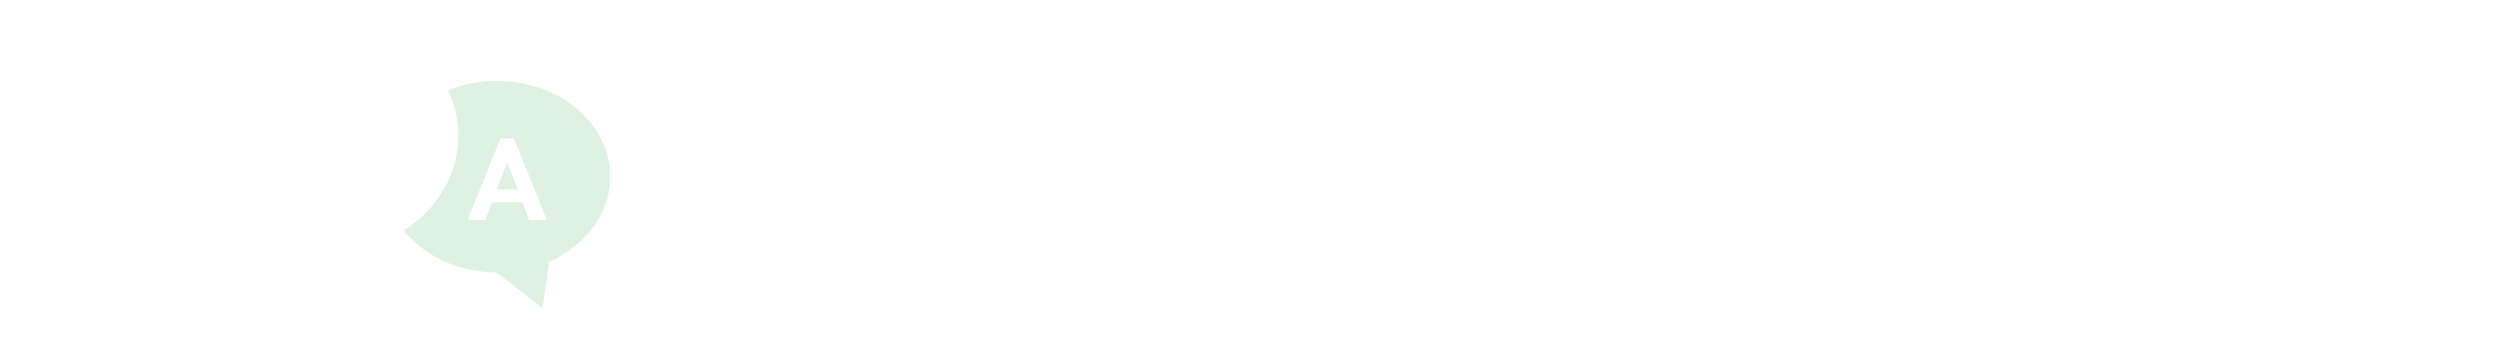 <svg xmlns="http://www.w3.org/2000/svg" width="528" height="72" viewBox="0 0 528 72"><defs><clipPath id="a"><path transform="translate(168 1882)" fill="#fff" stroke="#707070" d="M0 0h528v72H0z"/></clipPath><filter id="b" x="131.656" y="13.69" width="210.392" height="47.988" filterUnits="userSpaceOnUse"><feOffset/><feGaussianBlur stdDeviation="4.5" result="c"/><feFlood flood-opacity=".161"/><feComposite operator="in" in2="c"/><feComposite in="SourceGraphic"/></filter></defs><g clip-path="url(#a)" transform="translate(-168 -1882)"><g transform="translate(168 1882)" filter="url(#b)"><path d="M152.482 42.216c0 1.408-.374 1.958-1.672 1.958-1.188 0-2.222-.242-2.222-1.232 0-.792.88-1.254 2.266-1.254a9.953 9.953 0 011.628.132zm9.966.968a16.85 16.85 0 00-6.556-3.718 168.29 168.29 0 01-.22-4.114c1.738-.044 4.224-.132 5.984-.286l-.132-3.146c-1.738.176-4.158.264-5.9.308 0-.418 0-.836.022-1.232.044-.968.11-2.046.22-2.772h-3.956a14.807 14.807 0 01.264 2.776c.022.924.044 1.936.044 3.278 0 1.078.066 2.86.154 4.532-.33-.022-.682-.044-1.012-.044-4.114 0-6.2 1.892-6.2 4.356 0 3.212 2.75 4.268 5.918 4.268 4.07 0 5.016-2 5.016-4.026v-.308a18.97 18.97 0 014.33 3.274zm26.952-15.51a15.732 15.732 0 01-1.914 2.068c-1.474 1.408-4.268 3.718-6.006 5.126-2.31 1.892-2.442 3.212-.22 5.126 1.98 1.694 5.1 4.378 6.314 5.632.7.726 1.43 1.474 2.134 2.266l3.08-2.86c-2.178-2.068-6.468-5.39-7.9-6.644-1.056-.924-1.1-1.122-.022-2.046 1.364-1.188 4.092-3.278 5.456-4.312a88.9 88.9 0 012.156-1.628zm29.874 12.848a29.2 29.2 0 01-.2-2.97 10.7 10.7 0 012.4-.4 12.22 12.22 0 01-2.2 3.37zm-4.444 2.684c-.638 0-.858-.33-.858-.924a4.983 4.983 0 012.178-3.344 32.364 32.364 0 00.4 3.762 3.921 3.921 0 01-1.72.506zm7.678-9.966a11.75 11.75 0 01-.176 1.232h-.132a13.806 13.806 0 00-3.036.33l.132-1.584a60.248 60.248 0 007.678-.77l-.022-3.014a34.709 34.709 0 01-7.238.946c.044-.308.11-.616.176-.9.088-.374.176-.77.33-1.276l-3.41-.088a10.533 10.533 0 01-.066 1.452l-.088.88h-.528a35.518 35.518 0 01-4.246-.308l.088 3.014c1.078.044 2.772.154 4.048.154h.352a45.846 45.846 0 00-.2 2.442c-3.058 1.474-5.3 4.444-5.3 7.238 0 2.42 1.452 3.432 3.146 3.432a7.89 7.89 0 003.19-.748c.088.264.154.528.242.748l3.036-.9c-.176-.51-.33-1.02-.484-1.544a16.391 16.391 0 004.422-6.336 2.832 2.832 0 011.778 2.64c0 1.76-1.3 3.938-5.654 4.422l1.738 2.75c5.5-.814 7.194-3.96 7.194-7.018A5.764 5.764 0 00225.324 35c.154-.4.286-.792.374-1.012zm30.206 11.088c-1.1 0-1.826-.484-1.826-1.166 0-.44.418-.858 1.122-.858.924 0 1.584.77 1.694 1.98-.304.022-.638.044-.99.044zm4.95-15.642a11.6 11.6 0 01-1.936.264c-1.3.11-5.654.176-6.82.176a18.273 18.273 0 01-2.222-.132l.11 3.41c.528-.088 1.3-.154 1.958-.2 1.166-.088 3.41-.176 4.51-.2-1.056.946-3.08 2.508-4.29 3.52-1.3 1.056-3.828 3.212-5.236 4.312l2.4 2.486c2.09-2.552 4.378-4.466 7.568-4.466 2.4 0 4.312 1.166 4.312 3.036a2.892 2.892 0 01-1.278 2.508 4.469 4.469 0 00-4.752-3.6 3.987 3.987 0 00-4.224 3.7c0 2.4 2.552 3.828 5.632 3.828 5.632 0 8.1-2.97 8.1-6.38 0-3.278-2.948-5.676-6.688-5.676a7.331 7.331 0 00-1.518.132c1.188-.924 3.1-2.486 4.334-3.322.55-.374 1.1-.7 1.672-1.056zM281.732 41.8h8.712v.638h-8.712zm0-2.354h8.712v.616h-8.712zm0-2.354h8.712v.616h-8.712zm11.946 7.172v-9.02h-6.842a5.981 5.981 0 001.936-2.42h1.8v2.024h2.838v-2.024h2.53v-2.288h-6.578c0-.176.022-.33.022-.506a31.108 31.108 0 005.786-.99l-1.892-1.848a27.709 27.709 0 01-4.62.9l-2.024-.462v2.046a3.931 3.931 0 01-.7 2.464v-1.606h-5.742c0-.176.022-.352.022-.528a28.382 28.382 0 005.368-.968l-1.892-1.848a27.115 27.115 0 01-4.312.9l-1.914-.462v1.914a6.046 6.046 0 01-1.892 4.8 8.418 8.418 0 012.068 1.98 7.75 7.75 0 002.134-3.5h1.562v2.024h2.816v-2.024h1.148a6.516 6.516 0 01-.814.594 7.351 7.351 0 011.76 1.826h-7.59v9.02h2.706a25.386 25.386 0 01-5.592 1.584 23.822 23.822 0 012.376 2.332 26.857 26.857 0 006.974-3.014l-2-.9h5.874l-2.094 1.164a36 36 0 015.478 2.728l3.786-1.386c-1.364-.704-3.674-1.67-5.742-2.508zM315.37 30.38v.792h-2.6v-.792zm-2.6 3.718v-.814h2.6v.814zm5.588 2.4v-8.514h-8.756V48.09h3.168V36.5zm4.246-2.354v-.858h2.706v.858zm2.706-3.784v.814h-2.706v-.814zm-4.99 12.01h-2.794v-2.024h2.794zm8.228-14.388h-8.976v8.536h5.742v7.832c0 .4-.154.55-.572.55h-1.43v-7.15h-8.734v8.426h2.948v-1.21h4.114a11.5 11.5 0 011.012 3.124c2.09 0 3.52-.066 4.554-.594 1.012-.528 1.342-1.408 1.342-3.1z" fill="#fff"/></g><g fill="#fff"><path d="M821 1918.213a2 2 0 012-2h17a2 2 0 012 2 2 2 0 01-2 2h-17a2 2 0 01-2-2z"/><path d="M832.384 1928.626a2 2 0 010-2.828l7.692-7.692-7.692-7.692a2 2 0 010-2.828 2 2 0 012.828 0l9.106 9.106a2 2 0 010 2.828l-9.106 9.106a2 2 0 01-2.828 0z"/></g><g fill="#dff2e2"><path d="M272.886 1922.032h4.484l-2.242-5.759z"/><path d="M296.89 1918.448c-.362-7.075-5.115-13.049-11.21-16.284a27.406 27.406 0 00-22.648-1.2c-.121.054-.255.081-.389.134a.013.013 0 01-.014.013 21.993 21.993 0 011.423 15.251 24.1 24.1 0 01-8.968 13.022c-.577.429-1.168.846-1.8 1.249l-.013.013a22.354 22.354 0 005.209 4.713 25.962 25.962 0 008.888 3.611 27.876 27.876 0 004.967.564c.658.013.739.148 1.235.537 3.021 2.336 6.014 4.686 9.009 7.021.469-3.262.939-6.538 1.4-9.8a23.833 23.833 0 005.424-3.3c.148-.121.3-.242.43-.362.228-.2.456-.39.684-.591.2-.188.39-.376.591-.578.161-.161.323-.309.47-.47.2-.215.389-.416.578-.631l.443-.524.443-.564c.175-.229.349-.457.511-.7.094-.12.174-.255.268-.389.2-.309.4-.618.591-.94a1.158 1.158 0 01.081-.134 17.4 17.4 0 002.397-9.661zm-17.13 10.015l-1.4-3.733h-6.471l-1.4 3.733h-3.733l6.955-17.238h2.822l6.954 17.238z"/></g><g fill="#fff"><path d="M238.785 1905.48a3.9 3.9 0 00-.282-.913 2.914 2.914 0 00-.443-.617 2.847 2.847 0 00-1.021-.711 3.689 3.689 0 00-2.765 0 3.158 3.158 0 00-1.033.711 2.173 2.173 0 00-.443.617 3.294 3.294 0 00-.282.913 9.109 9.109 0 00-.148 1.423 44.15 44.15 0 000 4.336 8.574 8.574 0 00.148 1.409 3.043 3.043 0 00.282.9 2.224 2.224 0 00.443.631 3.4 3.4 0 001.033.725 3.217 3.217 0 001.383.282 2.326 2.326 0 001.036-.249c.058-.025.124-.039.18-.067l-.008-.008c.008-.005.018-.006.026-.012l-1.609-1.518-.055-.053 1.973-1.892 1.029.982.4.392v-.012l.022.021a5.125 5.125 0 00.282-1.45c.04-.577.067-1.315.067-2.242 0-.872-.013-1.6-.053-2.174s-.095-1.048-.162-1.424z"/><path d="M260.158 1915.306c2.376-8.659-2.242-17.211-9.6-21.762a27.941 27.941 0 00-14.673-4.055 28.871 28.871 0 00-9.223 1.518l-.12.04q-.644.222-1.289.484c-.054.013-.107.04-.147.053-.43.175-.846.362-1.262.551-.014.014-.028.014-.041.027a23.551 23.551 0 00-9.021 7.236 18.279 18.279 0 00-.873 21.037 23.516 23.516 0 0010.579 8.861q.705 5.115 1.45 10.216c3.356-2.618 6.753-5.209 10.069-7.881 10.27-.027 21.305-5.894 24.151-16.325zm-18.93 3.664l-1.718-1.584a6.611 6.611 0 01-1.732.711 8.047 8.047 0 01-2.121.255 7.626 7.626 0 01-2.9-.5 7.31 7.31 0 01-2.242-1.423 5.458 5.458 0 01-1.678-3.061 12.021 12.021 0 01-.215-1.933c-.027-.711-.04-1.49-.04-2.362s.013-1.665.04-2.363a12 12 0 01.215-1.933 5.509 5.509 0 01.564-1.635 5.628 5.628 0 011.114-1.437 7.306 7.306 0 012.242-1.423 7.627 7.627 0 012.9-.5 7.745 7.745 0 012.913.5 6.976 6.976 0 012.2 1.423 6.01 6.01 0 011.125 1.437 6.95 6.95 0 01.578 1.637c.04.2.067.416.094.631a4.891 4.891 0 01.081.618c.027.228.04.456.054.684.027.7.04 1.491.04 2.363 0 .738-.013 1.409-.027 2.027s-.067 1.182-.134 1.705a7.641 7.641 0 01-.349 1.45 5.134 5.134 0 01-.684 1.276l1.584 1.5.067.067z"/></g></g></svg>